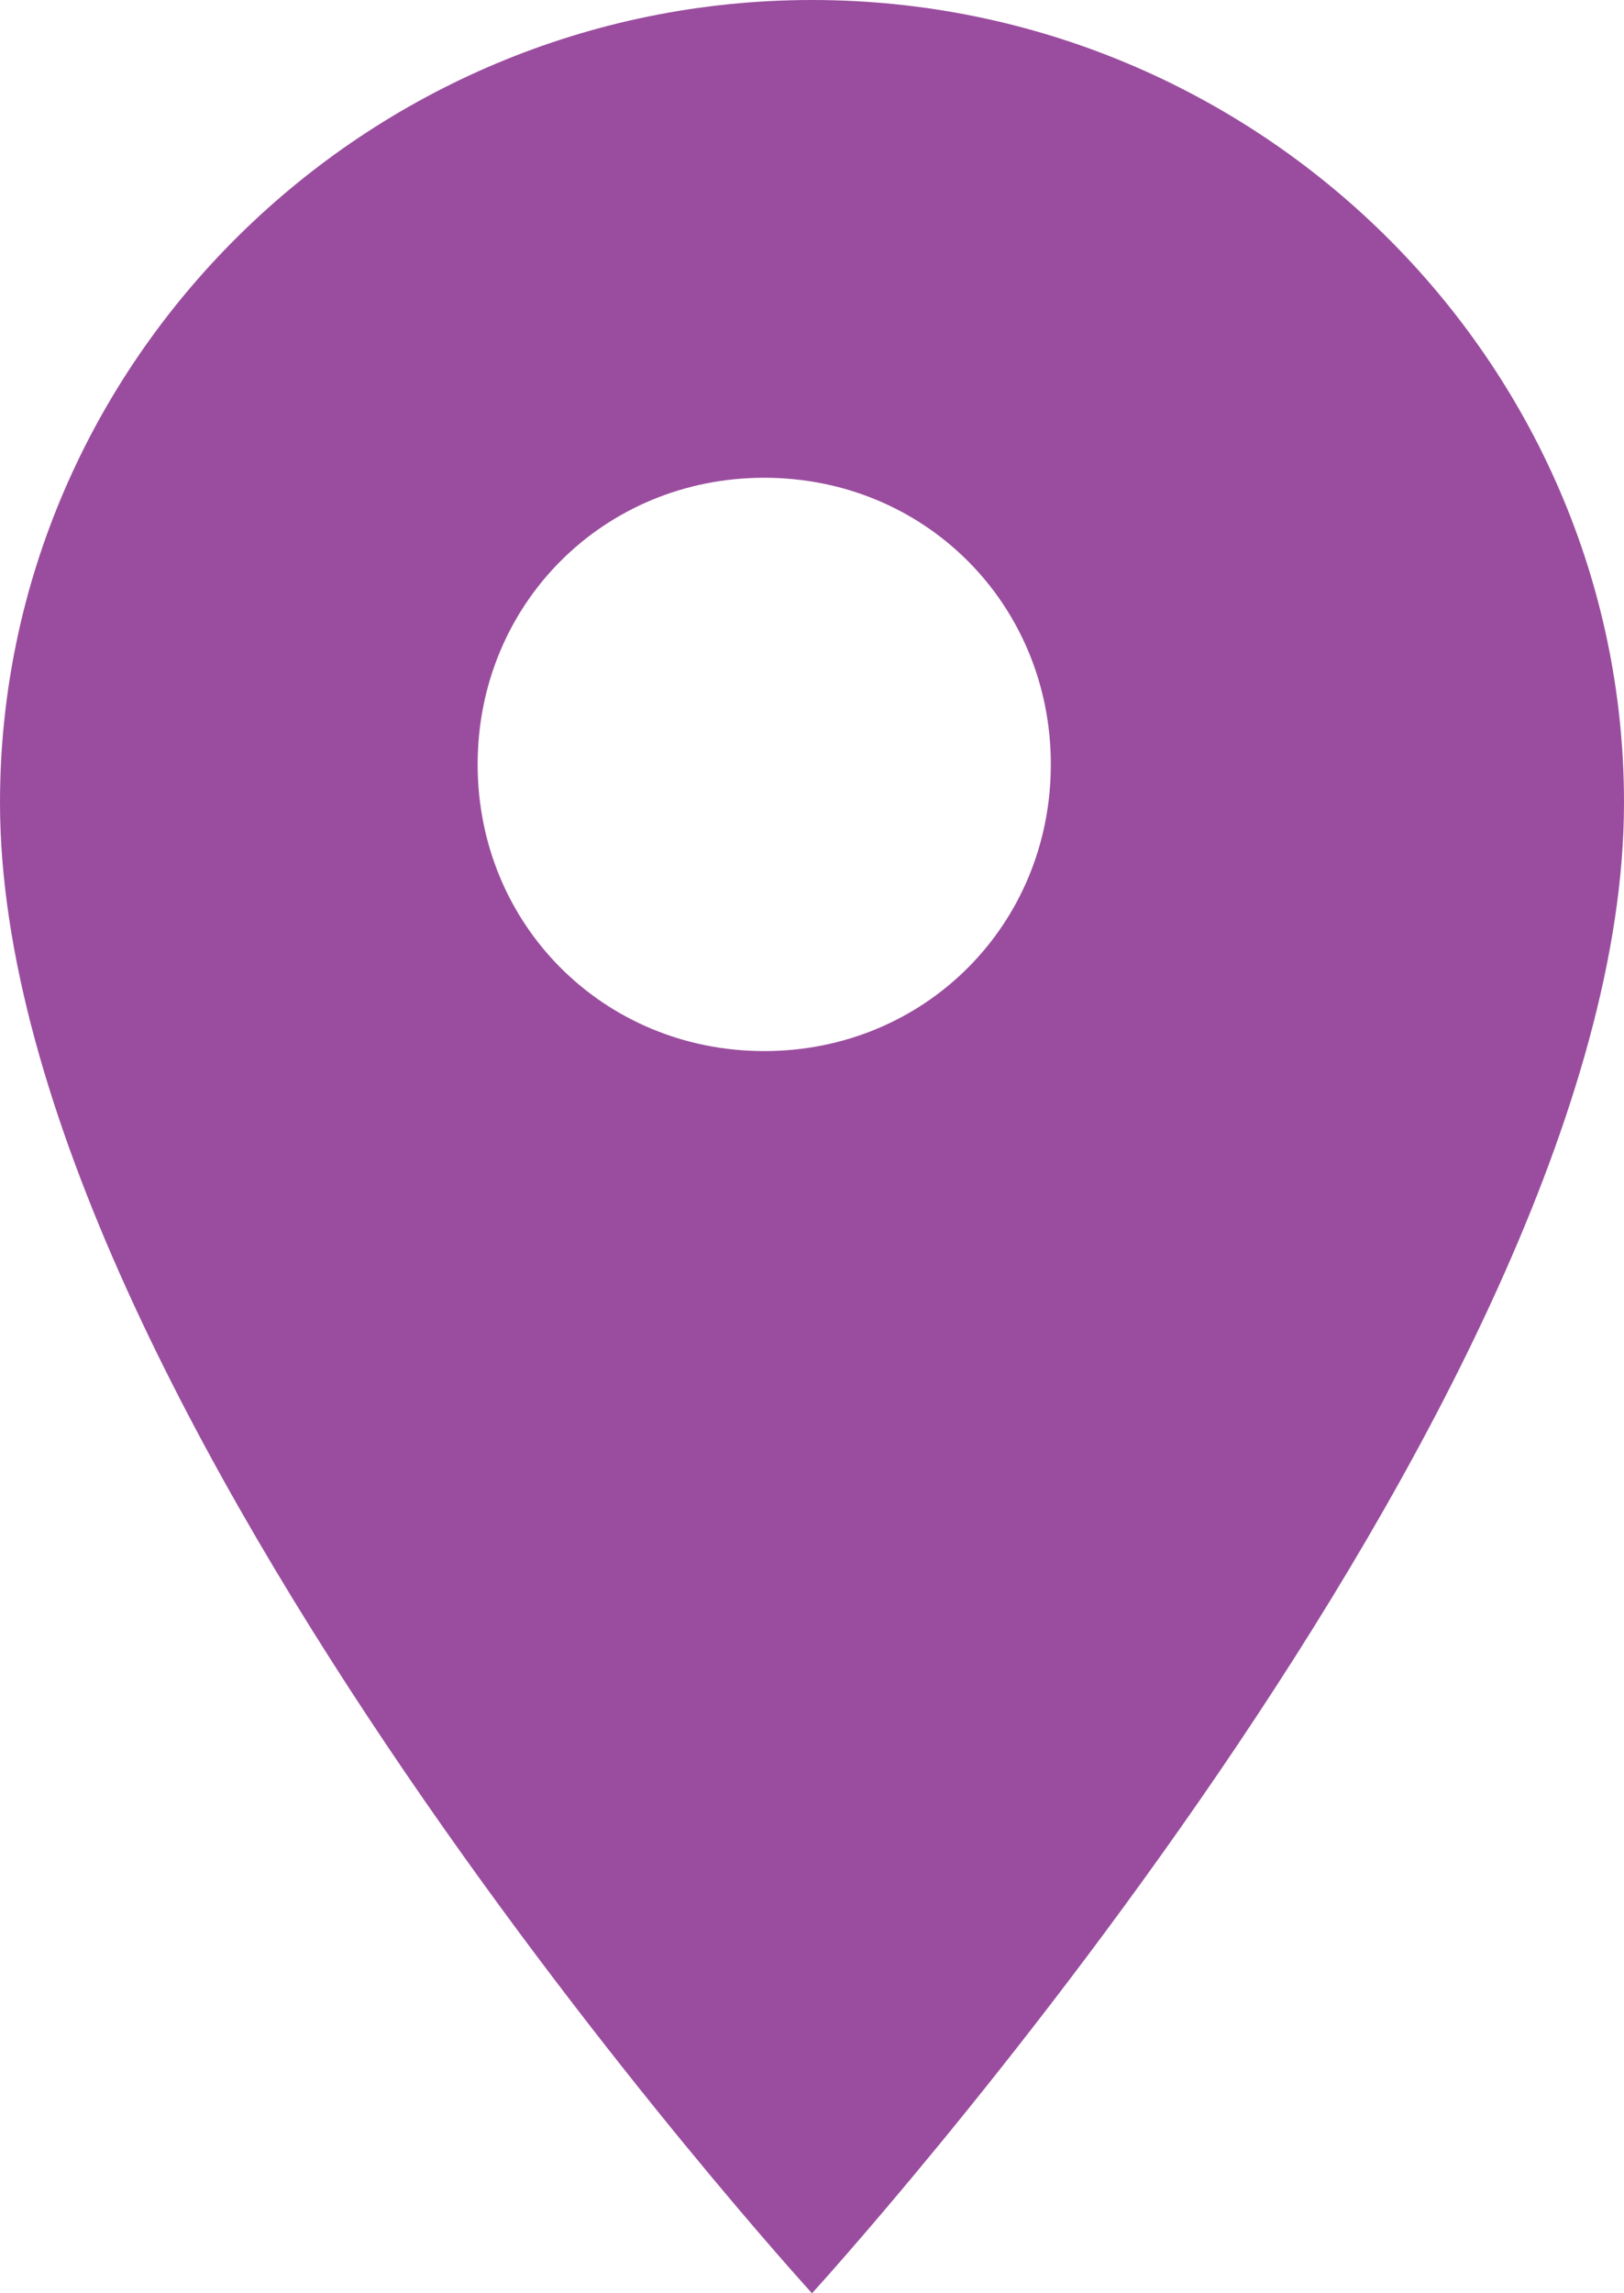 <svg xmlns="http://www.w3.org/2000/svg" xmlns:xlink="http://www.w3.org/1999/xlink" width="17px" height="24px" viewBox="0 0 17 24"><title>9C31E1B2-3783-410E-B2C3-E9F98995B511</title><g id="ELEMENT-SHEET" stroke="none" stroke-width="1" fill="none" fill-rule="evenodd"><g id="Element-Sheet" transform="translate(-781, -285)" fill="#9A4D9E"><g id="Fill-1" transform="translate(781, 285)"><path d="M8.5,0 C3.825,0 0,3.78 0,8.4 C0,14.7 8.5,24 8.5,24 C8.5,24 17,14.7 17,8.4 C17,3.78 13.175,0 8.5,0 Z M9,11 C7.32,11 6,9.68 6,8 C6,6.32 7.32,5 9,5 C10.68,5 12,6.32 12,8 C12,9.68 10.68,11 9,11 Z" transform="translate(8.5, 12) scale(-1, 1) translate(-8.5, -12) "></path></g></g></g></svg>